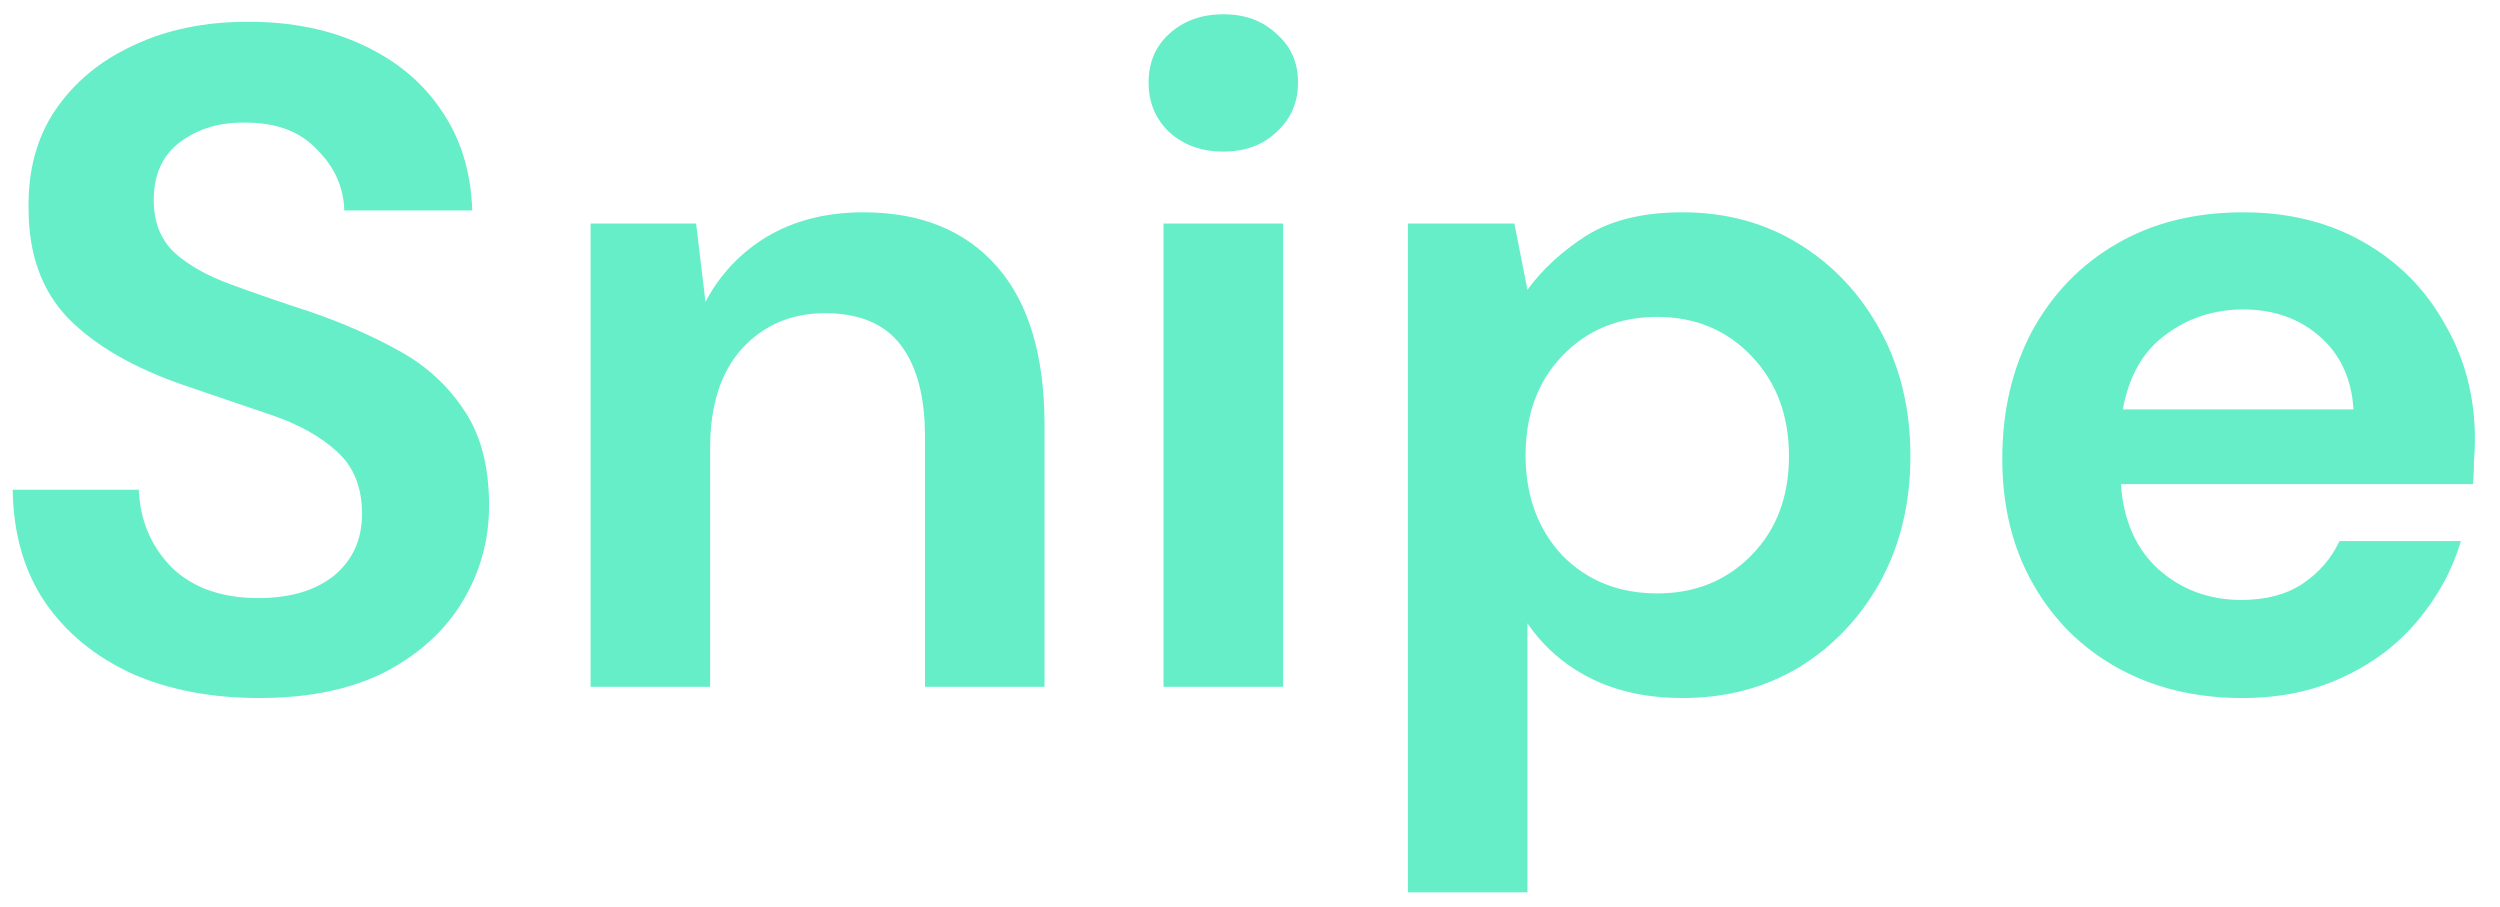 <svg width="91" height="33" viewBox="0 0 91 33" fill="none" xmlns="http://www.w3.org/2000/svg">
<path d="M9.438 25.408C7.693 25.408 6.151 25.113 4.814 24.524C3.477 23.912 2.423 23.051 1.652 21.94C0.881 20.807 0.485 19.435 0.462 17.826H5.052C5.097 18.937 5.494 19.877 6.242 20.648C7.013 21.396 8.067 21.77 9.404 21.77C10.56 21.77 11.478 21.498 12.158 20.954C12.838 20.387 13.178 19.639 13.178 18.71C13.178 17.735 12.872 16.976 12.26 16.432C11.671 15.888 10.877 15.446 9.88 15.106C8.883 14.766 7.817 14.403 6.684 14.018C4.848 13.383 3.443 12.567 2.468 11.57C1.516 10.573 1.04 9.247 1.04 7.592C1.017 6.187 1.346 4.985 2.026 3.988C2.729 2.968 3.681 2.186 4.882 1.642C6.083 1.075 7.466 0.792 9.03 0.792C10.617 0.792 12.011 1.075 13.212 1.642C14.436 2.209 15.388 3.002 16.068 4.022C16.771 5.042 17.145 6.255 17.19 7.66H12.532C12.509 6.821 12.181 6.085 11.546 5.45C10.934 4.793 10.073 4.464 8.962 4.464C8.01 4.441 7.205 4.679 6.548 5.178C5.913 5.654 5.596 6.357 5.596 7.286C5.596 8.079 5.845 8.714 6.344 9.19C6.843 9.643 7.523 10.029 8.384 10.346C9.245 10.663 10.231 11.003 11.342 11.366C12.521 11.774 13.597 12.25 14.572 12.794C15.547 13.338 16.329 14.063 16.918 14.97C17.507 15.854 17.802 16.999 17.802 18.404C17.802 19.651 17.485 20.807 16.85 21.872C16.215 22.937 15.275 23.799 14.028 24.456C12.781 25.091 11.251 25.408 9.438 25.408ZM21.497 25V8.136H25.339L25.679 10.992C26.2 9.995 26.948 9.201 27.923 8.612C28.92 8.023 30.088 7.728 31.425 7.728C33.51 7.728 35.131 8.385 36.287 9.7C37.443 11.015 38.021 12.941 38.021 15.48V25H33.669V15.888C33.669 14.437 33.374 13.327 32.785 12.556C32.196 11.785 31.278 11.4 30.031 11.4C28.807 11.4 27.798 11.831 27.005 12.692C26.234 13.553 25.849 14.755 25.849 16.296V25H21.497ZM44.529 5.518C43.735 5.518 43.078 5.28 42.557 4.804C42.058 4.328 41.809 3.727 41.809 3.002C41.809 2.277 42.058 1.687 42.557 1.234C43.078 0.758 43.735 0.52 44.529 0.52C45.322 0.52 45.968 0.758 46.467 1.234C46.988 1.687 47.249 2.277 47.249 3.002C47.249 3.727 46.988 4.328 46.467 4.804C45.968 5.28 45.322 5.518 44.529 5.518ZM42.353 25V8.136H46.705V25H42.353ZM51.247 32.48V8.136H55.123L55.599 10.55C56.143 9.802 56.857 9.145 57.741 8.578C58.648 8.011 59.815 7.728 61.243 7.728C62.83 7.728 64.246 8.113 65.493 8.884C66.74 9.655 67.726 10.709 68.451 12.046C69.176 13.383 69.539 14.902 69.539 16.602C69.539 18.302 69.176 19.821 68.451 21.158C67.726 22.473 66.74 23.515 65.493 24.286C64.246 25.034 62.83 25.408 61.243 25.408C59.974 25.408 58.863 25.17 57.911 24.694C56.959 24.218 56.188 23.549 55.599 22.688V32.48H51.247ZM60.325 21.6C61.708 21.6 62.852 21.135 63.759 20.206C64.666 19.277 65.119 18.075 65.119 16.602C65.119 15.129 64.666 13.916 63.759 12.964C62.852 12.012 61.708 11.536 60.325 11.536C58.92 11.536 57.764 12.012 56.857 12.964C55.973 13.893 55.531 15.095 55.531 16.568C55.531 18.041 55.973 19.254 56.857 20.206C57.764 21.135 58.92 21.6 60.325 21.6ZM81.621 25.408C79.921 25.408 78.413 25.045 77.099 24.32C75.784 23.595 74.753 22.575 74.005 21.26C73.257 19.945 72.883 18.427 72.883 16.704C72.883 14.959 73.246 13.406 73.971 12.046C74.719 10.686 75.739 9.632 77.031 8.884C78.346 8.113 79.887 7.728 81.655 7.728C83.309 7.728 84.772 8.091 86.041 8.816C87.31 9.541 88.296 10.539 88.999 11.808C89.724 13.055 90.087 14.449 90.087 15.99C90.087 16.239 90.076 16.5 90.053 16.772C90.053 17.044 90.041 17.327 90.019 17.622H77.201C77.291 18.937 77.745 19.968 78.561 20.716C79.4 21.464 80.408 21.838 81.587 21.838C82.471 21.838 83.207 21.645 83.797 21.26C84.409 20.852 84.862 20.331 85.157 19.696H89.577C89.26 20.761 88.727 21.736 87.979 22.62C87.254 23.481 86.347 24.161 85.259 24.66C84.194 25.159 82.981 25.408 81.621 25.408ZM81.655 11.264C80.59 11.264 79.649 11.57 78.833 12.182C78.017 12.771 77.496 13.678 77.269 14.902H85.667C85.599 13.791 85.191 12.907 84.443 12.25C83.695 11.593 82.766 11.264 81.655 11.264Z" fill="#65EEC8"/>
</svg>

